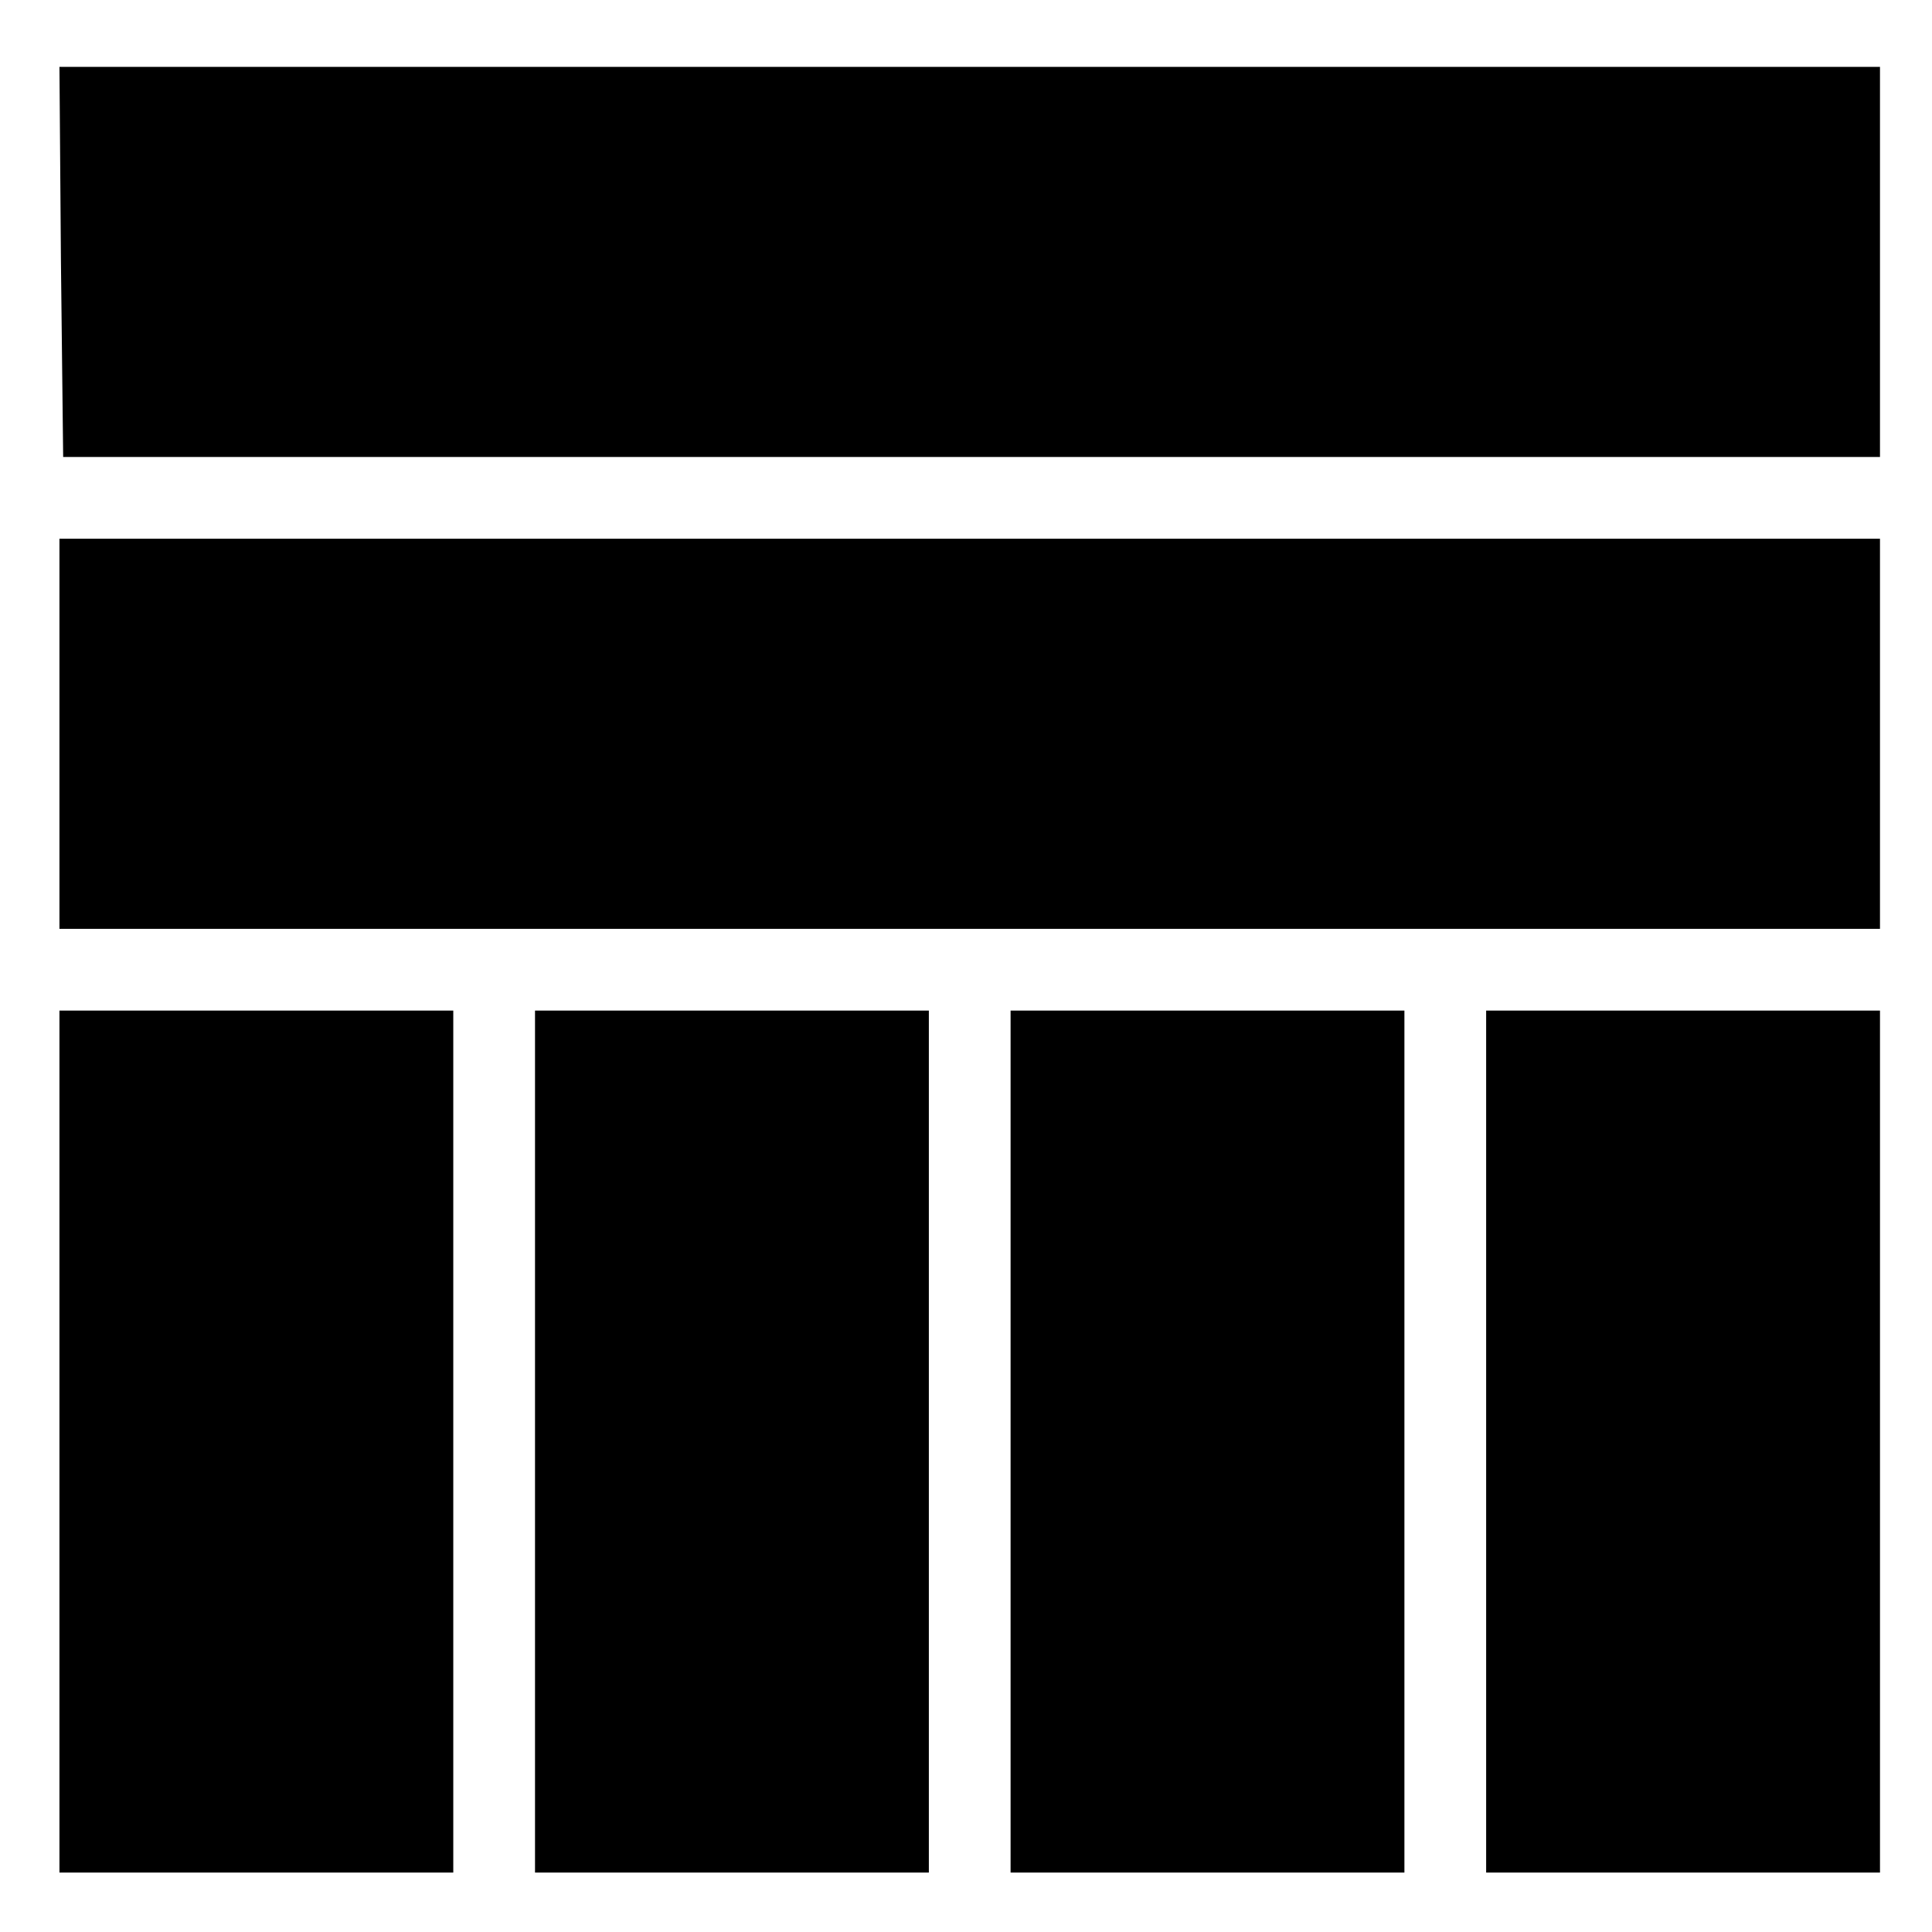 <?xml version="1.0" standalone="no"?>
<!DOCTYPE svg PUBLIC "-//W3C//DTD SVG 20010904//EN"
 "http://www.w3.org/TR/2001/REC-SVG-20010904/DTD/svg10.dtd">
<svg version="1.0" xmlns="http://www.w3.org/2000/svg"
 width="260pt" height="260pt" viewBox="0 0 260 260"
 preserveAspectRatio="xMidYMid meet">
<g transform="translate(0,260) scale(0.1,-0.1)"
fill="#000000" stroke="none">
<path d="M82 2248 l3 -263 1223 0 1222 0 0 262 0 263 -1225 0 -1225 0 2 -262z"/>
<path d="M80 1613 l0 -263 1225 0 1225 0 0 263 0 262 -1225 0 -1225 0 0 -262z"/>
<path d="M80 660 l0 -580 265 0 265 0 0 580 0 580 -265 0 -265 0 0 -580z"/>
<path d="M720 660 l0 -580 265 0 265 0 0 580 0 580 -265 0 -265 0 0 -580z"/>
<path d="M1360 660 l0 -580 265 0 265 0 0 580 0 580 -265 0 -265 0 0 -580z"/>
<path d="M2000 660 l0 -580 265 0 265 0 0 580 0 580 -265 0 -265 0 0 -580z"/>
</g>
</svg>
